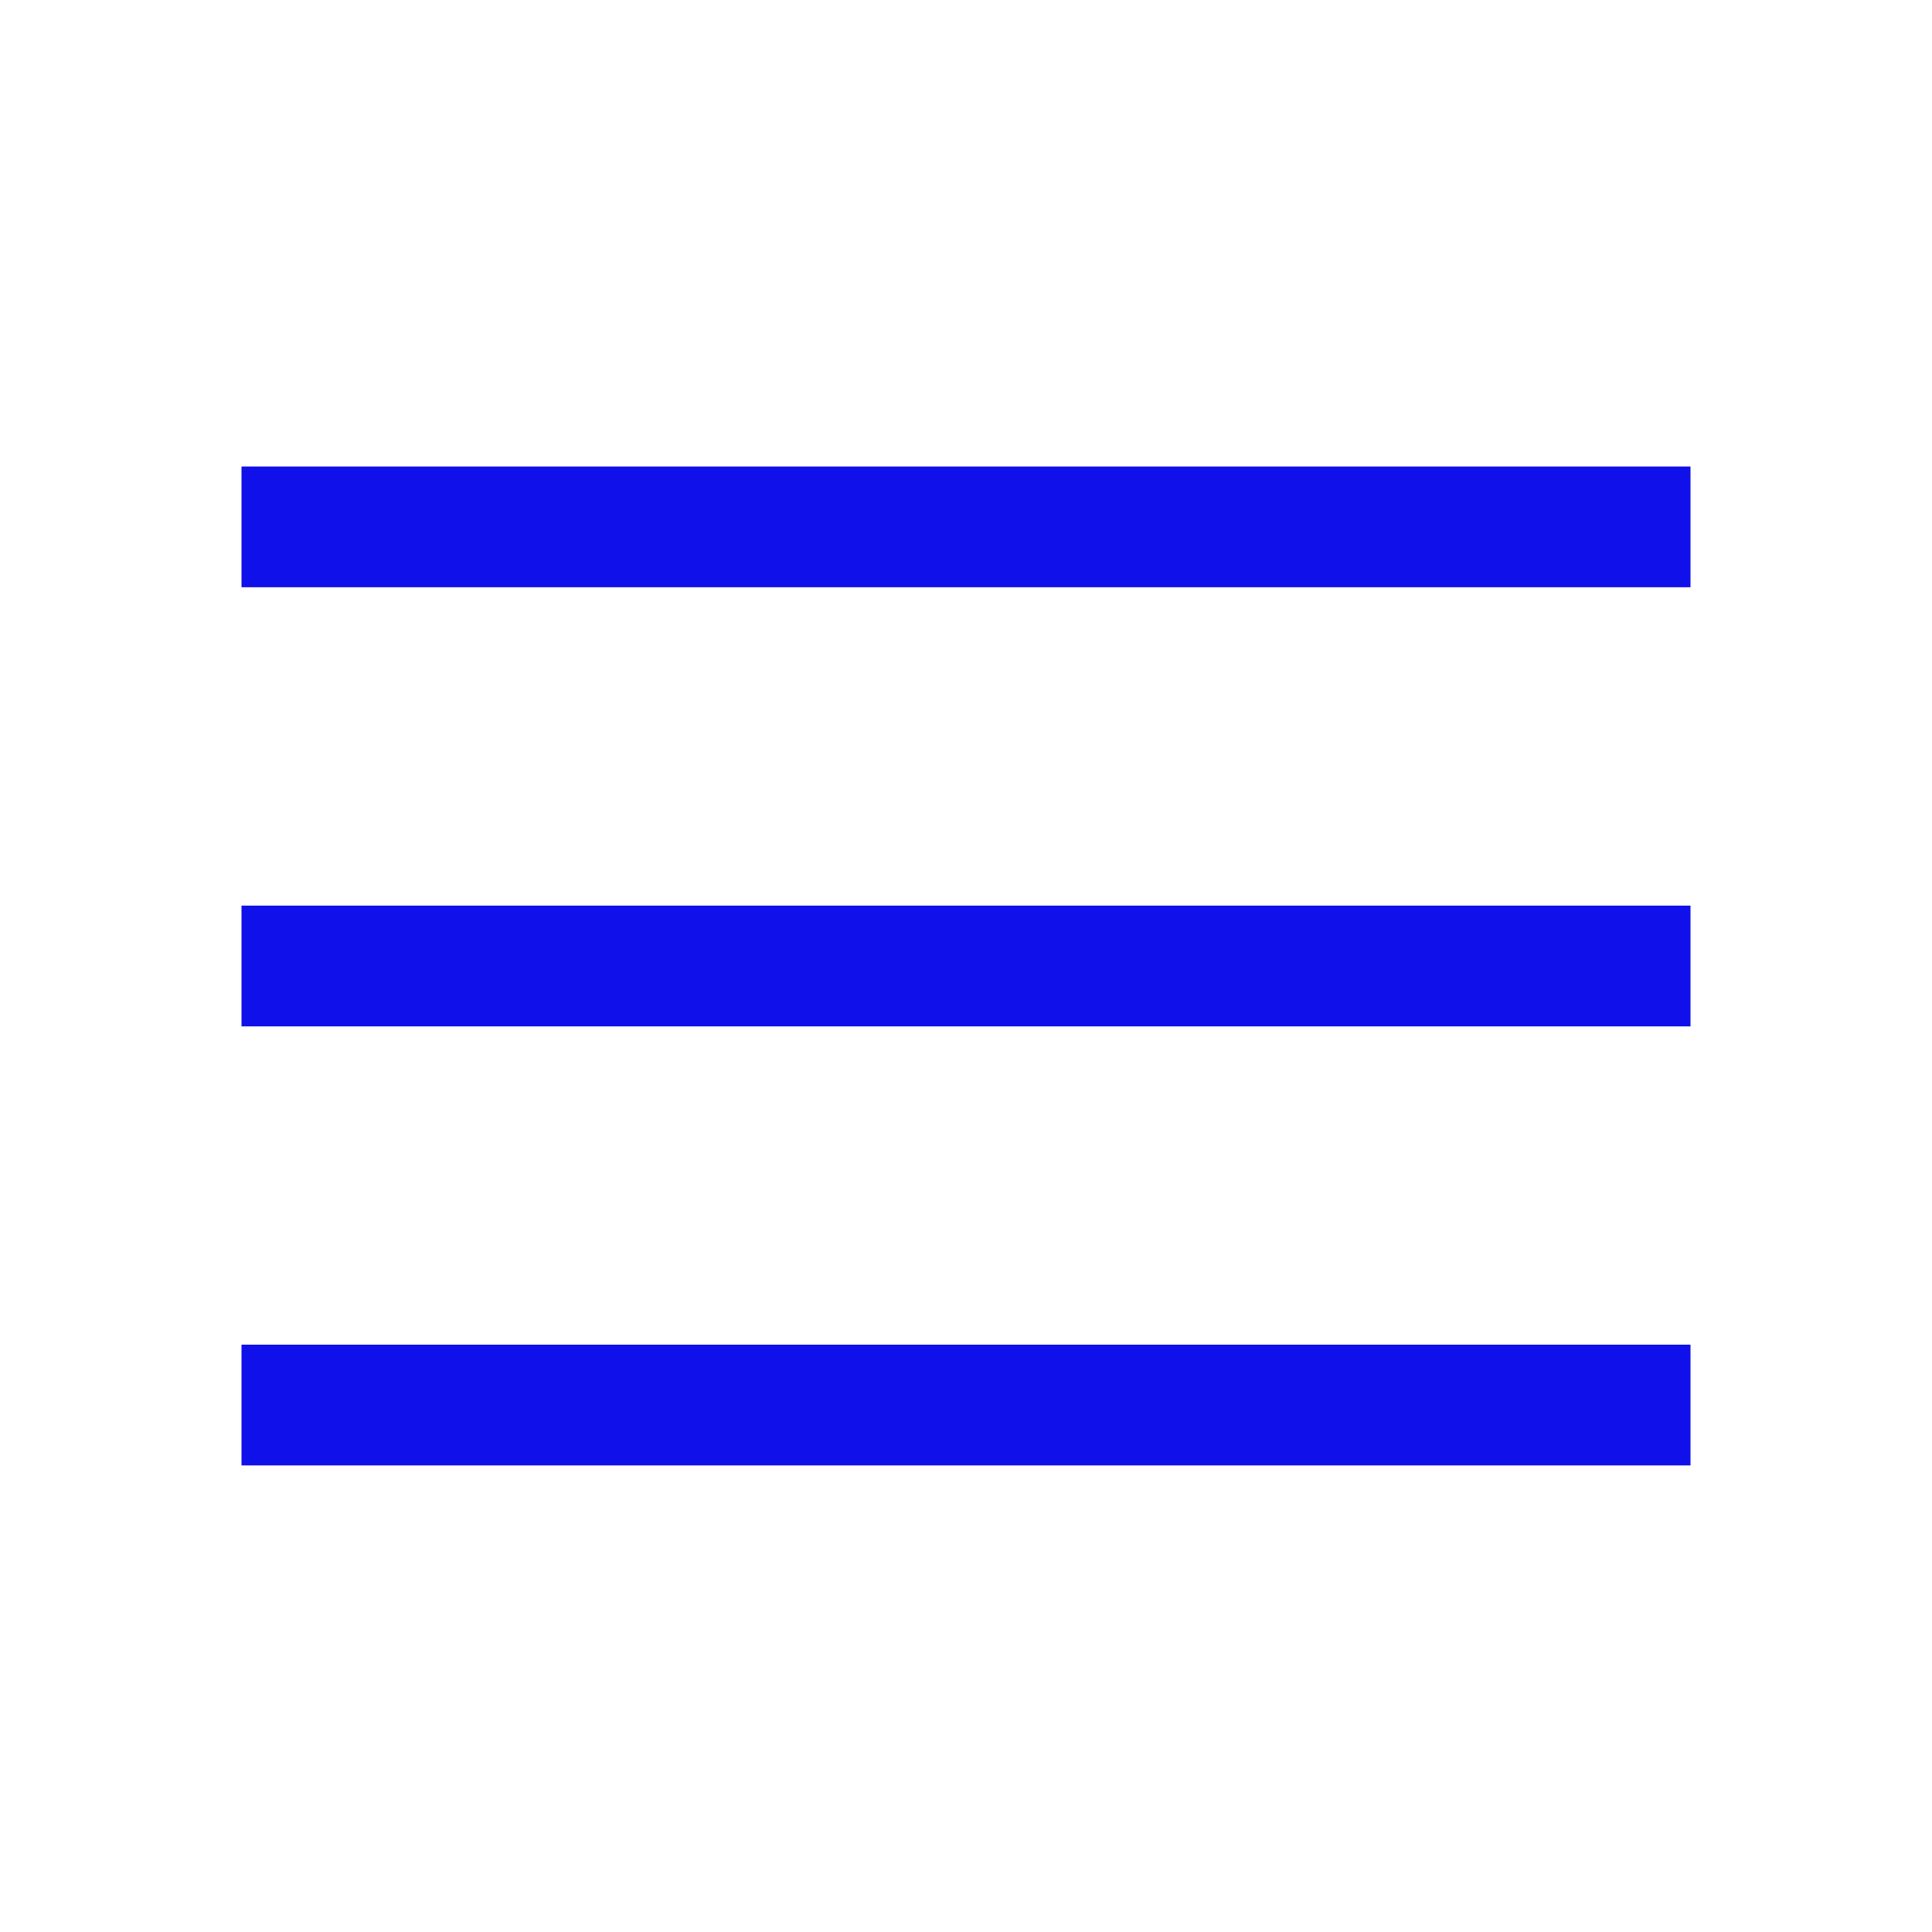 <svg width="24" height="24" viewBox="0 0 24 24" fill="none" xmlns="http://www.w3.org/2000/svg">
<path d="M21 5.795V7.295H3V5.795H21Z" fill="#1010EB"/>
<path d="M21 11.25V12.75H3V11.25H21Z" fill="#1010EB"/>
<path d="M21 16.704V18.204H3V16.704H21Z" fill="#1010EB"/>
</svg>
